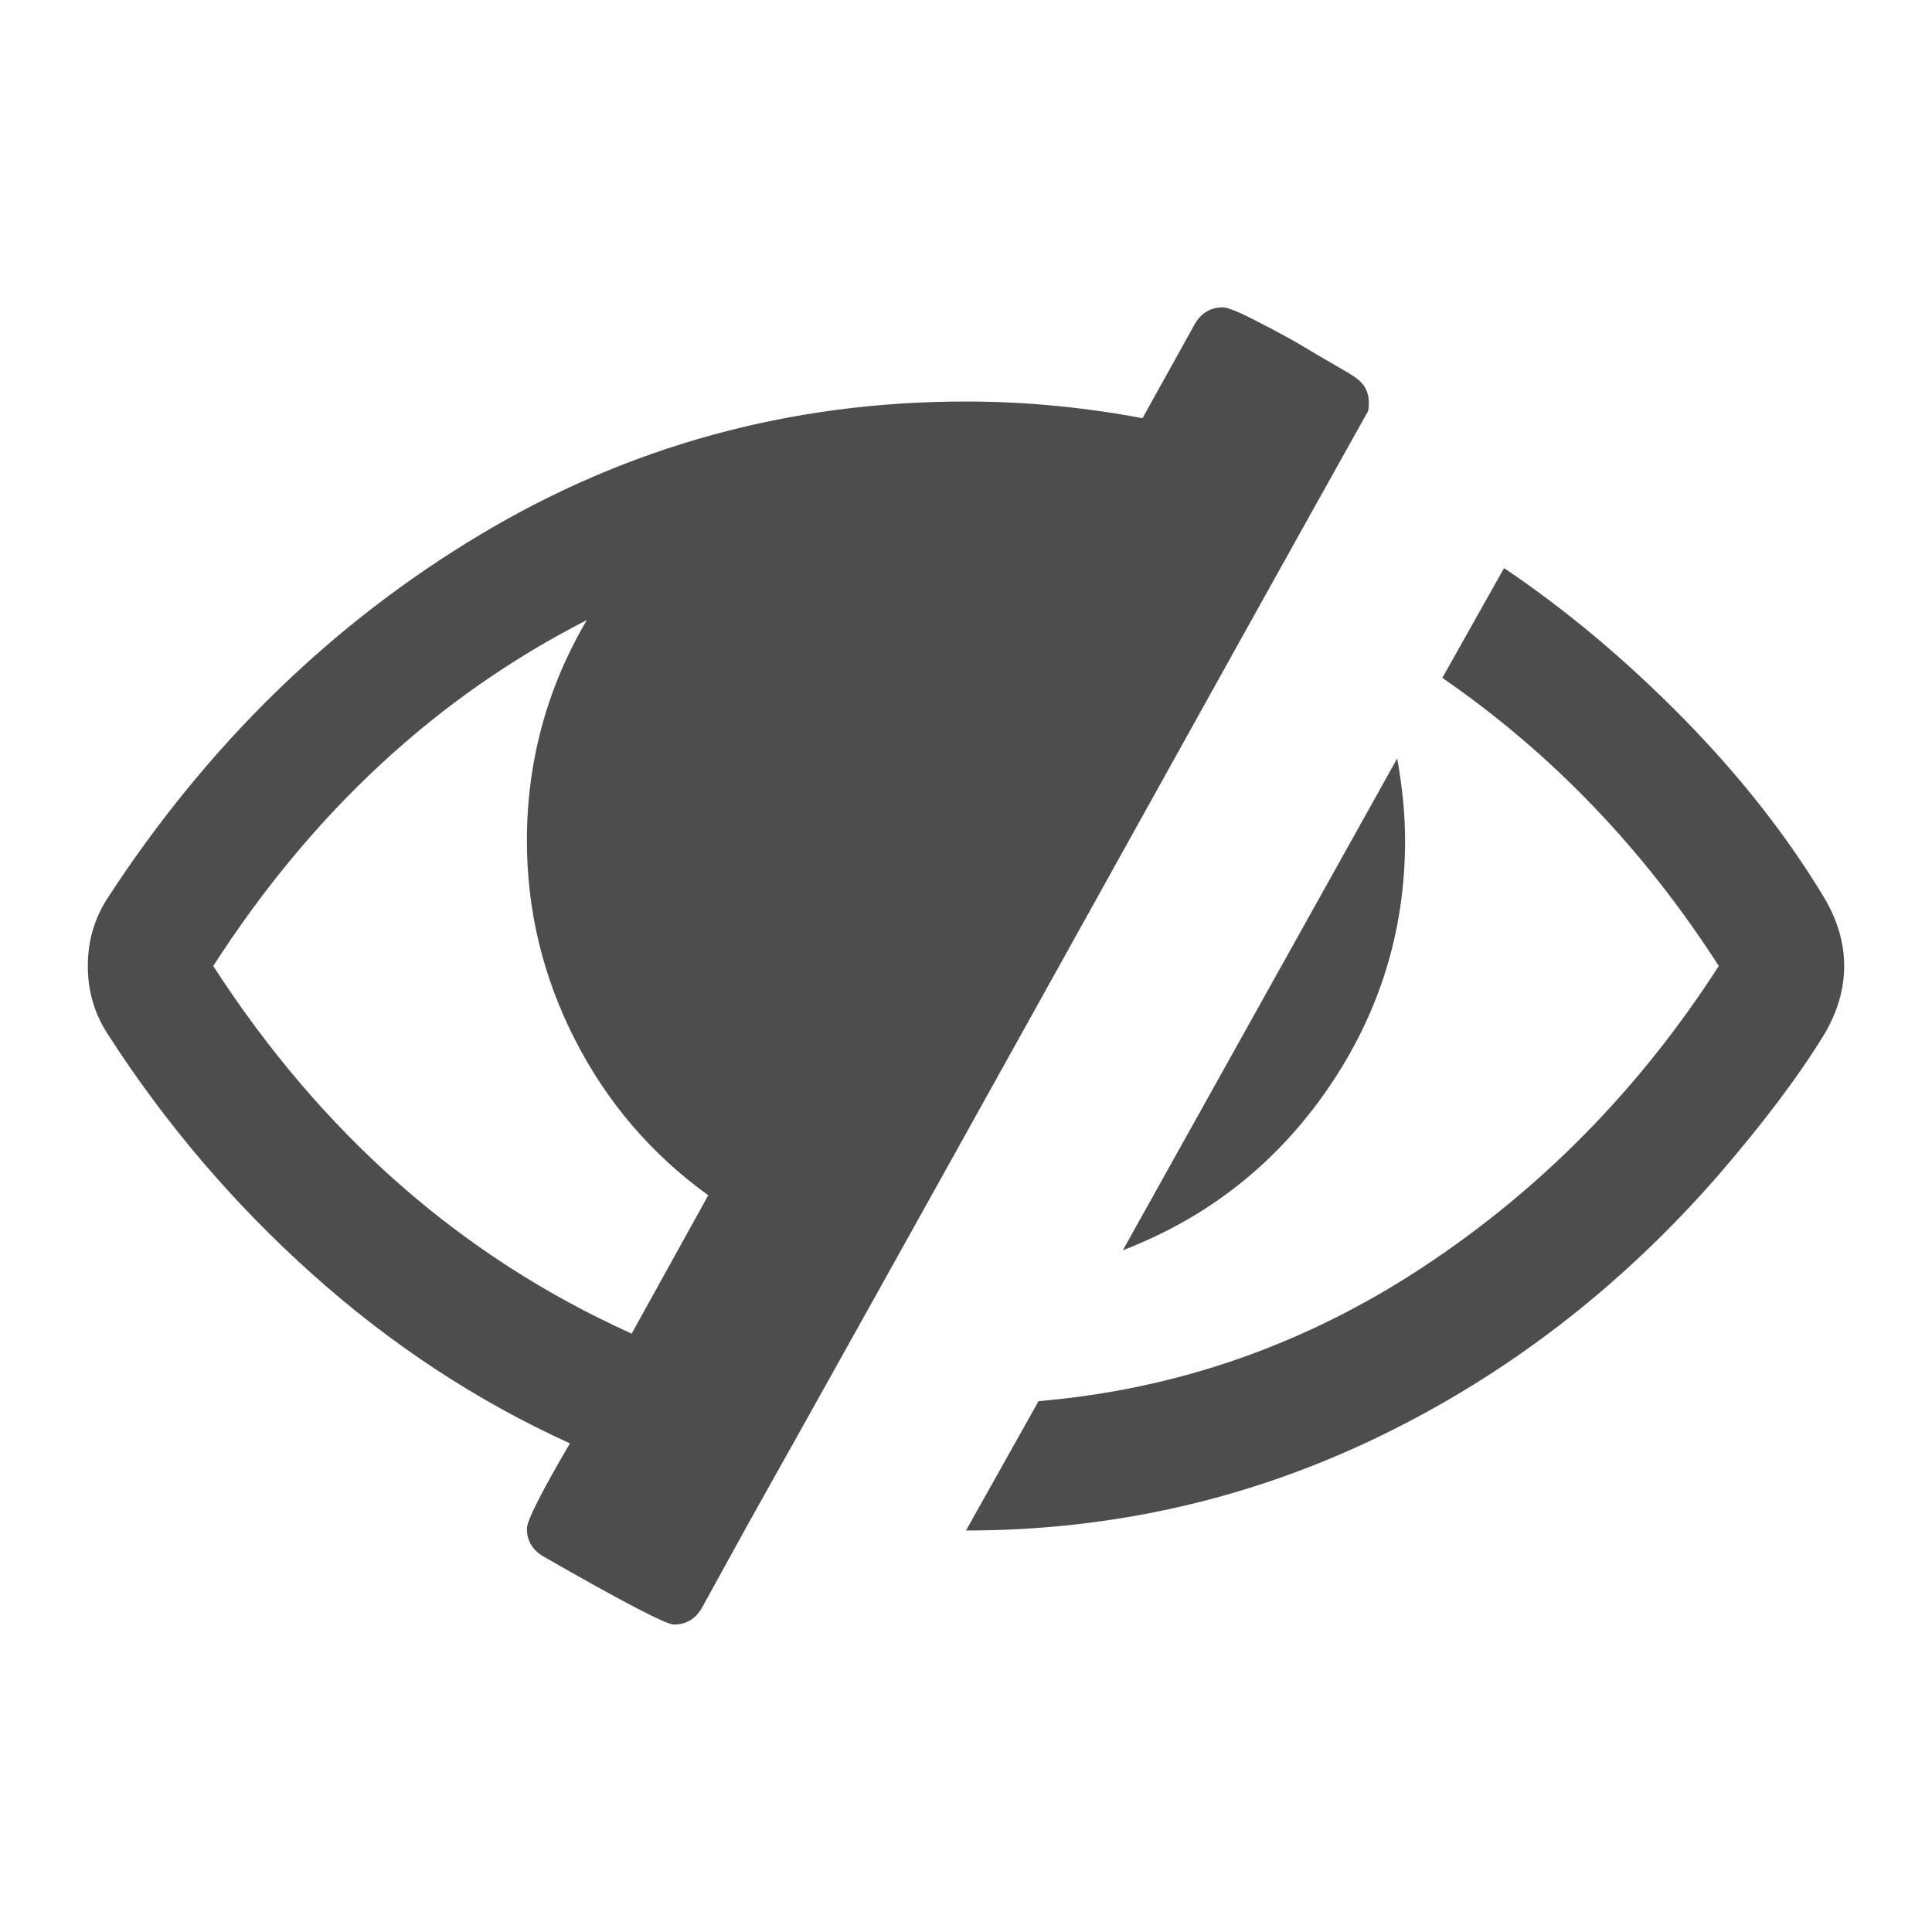 <svg xmlns="http://www.w3.org/2000/svg" viewBox="0 0 22 22">
  <defs id="defs3051">
    <style type="text/css" id="current-color-scheme">
      .ColorScheme-Text {
        color:#4d4d4d
      }
      </style>
  </defs>
 <path 
     style="fill:currentColor;fill-opacity:1;stroke:none"      
	 class="ColorScheme-Text"
        d="m 13.924,3.5 c -0.134,0 -0.238,0.059 -0.312,0.178 L 13.01,4.762 C 12.333,4.635 11.662,4.572 11,4.572 8.998,4.572 7.154,5.078 5.465,6.09 3.776,7.102 2.361,8.482 1.223,10.23 1.074,10.461 1,10.717 1,11 c 0,0.283 0.074,0.539 0.223,0.77 0.655,1.019 1.432,1.931 2.328,2.734 0.897,0.804 1.875,1.448 2.939,1.932 C 6.163,16.993 6,17.317 6,17.406 c 0,0.134 0.059,0.238 0.178,0.312 0.908,0.521 1.407,0.781 1.496,0.781 0.134,0 0.238,-0.059 0.312,-0.178 L 8.533,17.328 C 9.322,15.922 10.498,13.812 12.061,11 c 1.562,-2.812 2.734,-4.918 3.516,-6.316 0.007,-0.015 0.01,-0.05 0.01,-0.102 0,-0.127 -0.058,-0.226 -0.178,-0.301 -0.022,-0.015 -0.094,-0.058 -0.217,-0.129 C 15.069,4.082 14.952,4.012 14.84,3.945 14.729,3.878 14.605,3.811 14.471,3.74 14.337,3.67 14.222,3.611 14.125,3.566 14.028,3.522 13.961,3.5 13.924,3.5 Z m 3.203,2.969 -0.703,1.25 c 1.242,0.856 2.293,1.949 3.148,3.281 -0.9,1.399 -2.022,2.54 -3.365,3.426 -1.343,0.886 -2.803,1.395 -4.381,1.529 L 11,17.428 c 1.652,0 3.212,-0.352 4.682,-1.059 1.469,-0.707 2.763,-1.701 3.879,-2.98 0.521,-0.603 0.927,-1.143 1.217,-1.619 C 20.926,11.517 21,11.26 21,11 21,10.74 20.926,10.484 20.777,10.23 20.353,9.524 19.815,8.838 19.164,8.176 18.513,7.514 17.834,6.945 17.127,6.469 Z M 6.682,7.061 C 6.228,7.834 6,8.672 6,9.572 c 0,0.796 0.182,1.551 0.547,2.266 0.365,0.714 0.87,1.305 1.518,1.773 L 7.193,15.186 C 5.259,14.315 3.67,12.92 2.428,11 3.559,9.244 4.978,7.931 6.682,7.061 Z m 9.229,1.574 -3.125,5.602 c 0.967,-0.372 1.744,-0.984 2.332,-1.836 C 15.705,11.548 16,10.606 16,9.572 16,9.282 15.97,8.97 15.91,8.635 Z"
     />
</svg>
